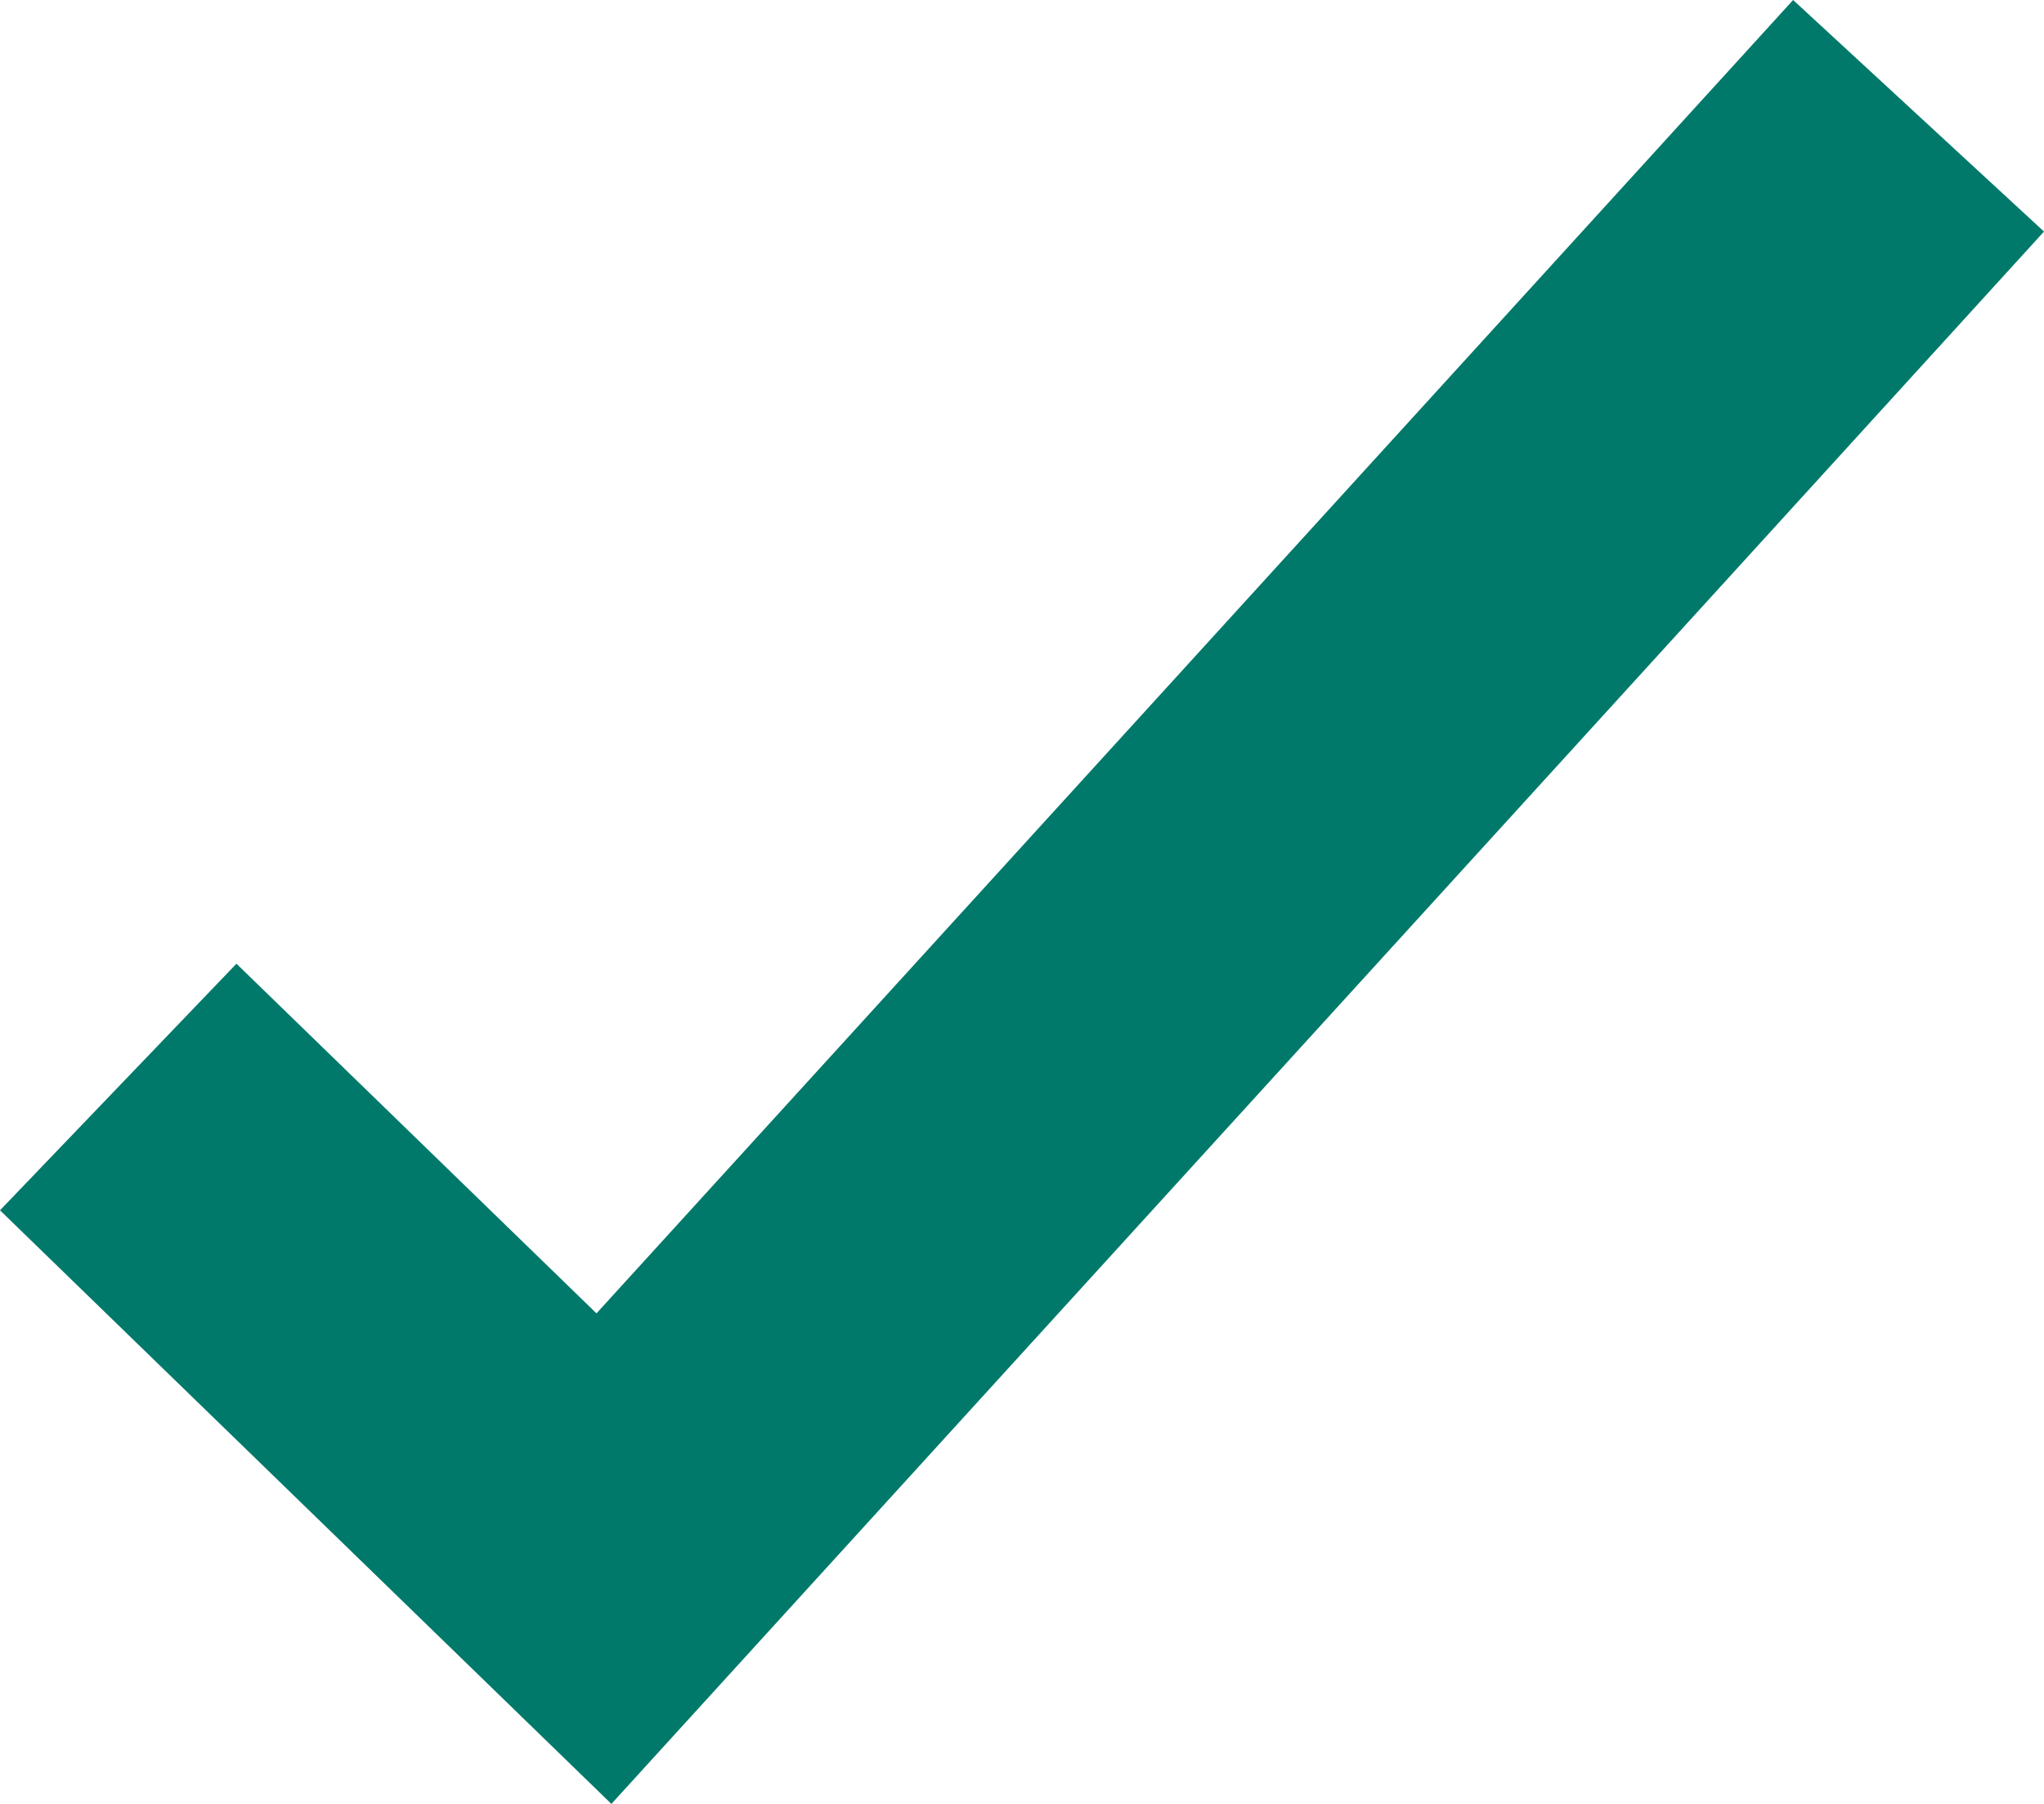 <svg width="34" height="30" viewBox="0 0 34 30" fill="none" xmlns="http://www.w3.org/2000/svg">
<path d="M10.17 30L0 20.128L3.933 16.027L9.922 21.842L29.827 0L34 3.851L10.17 30Z" fill="#00796B"/>
</svg>
